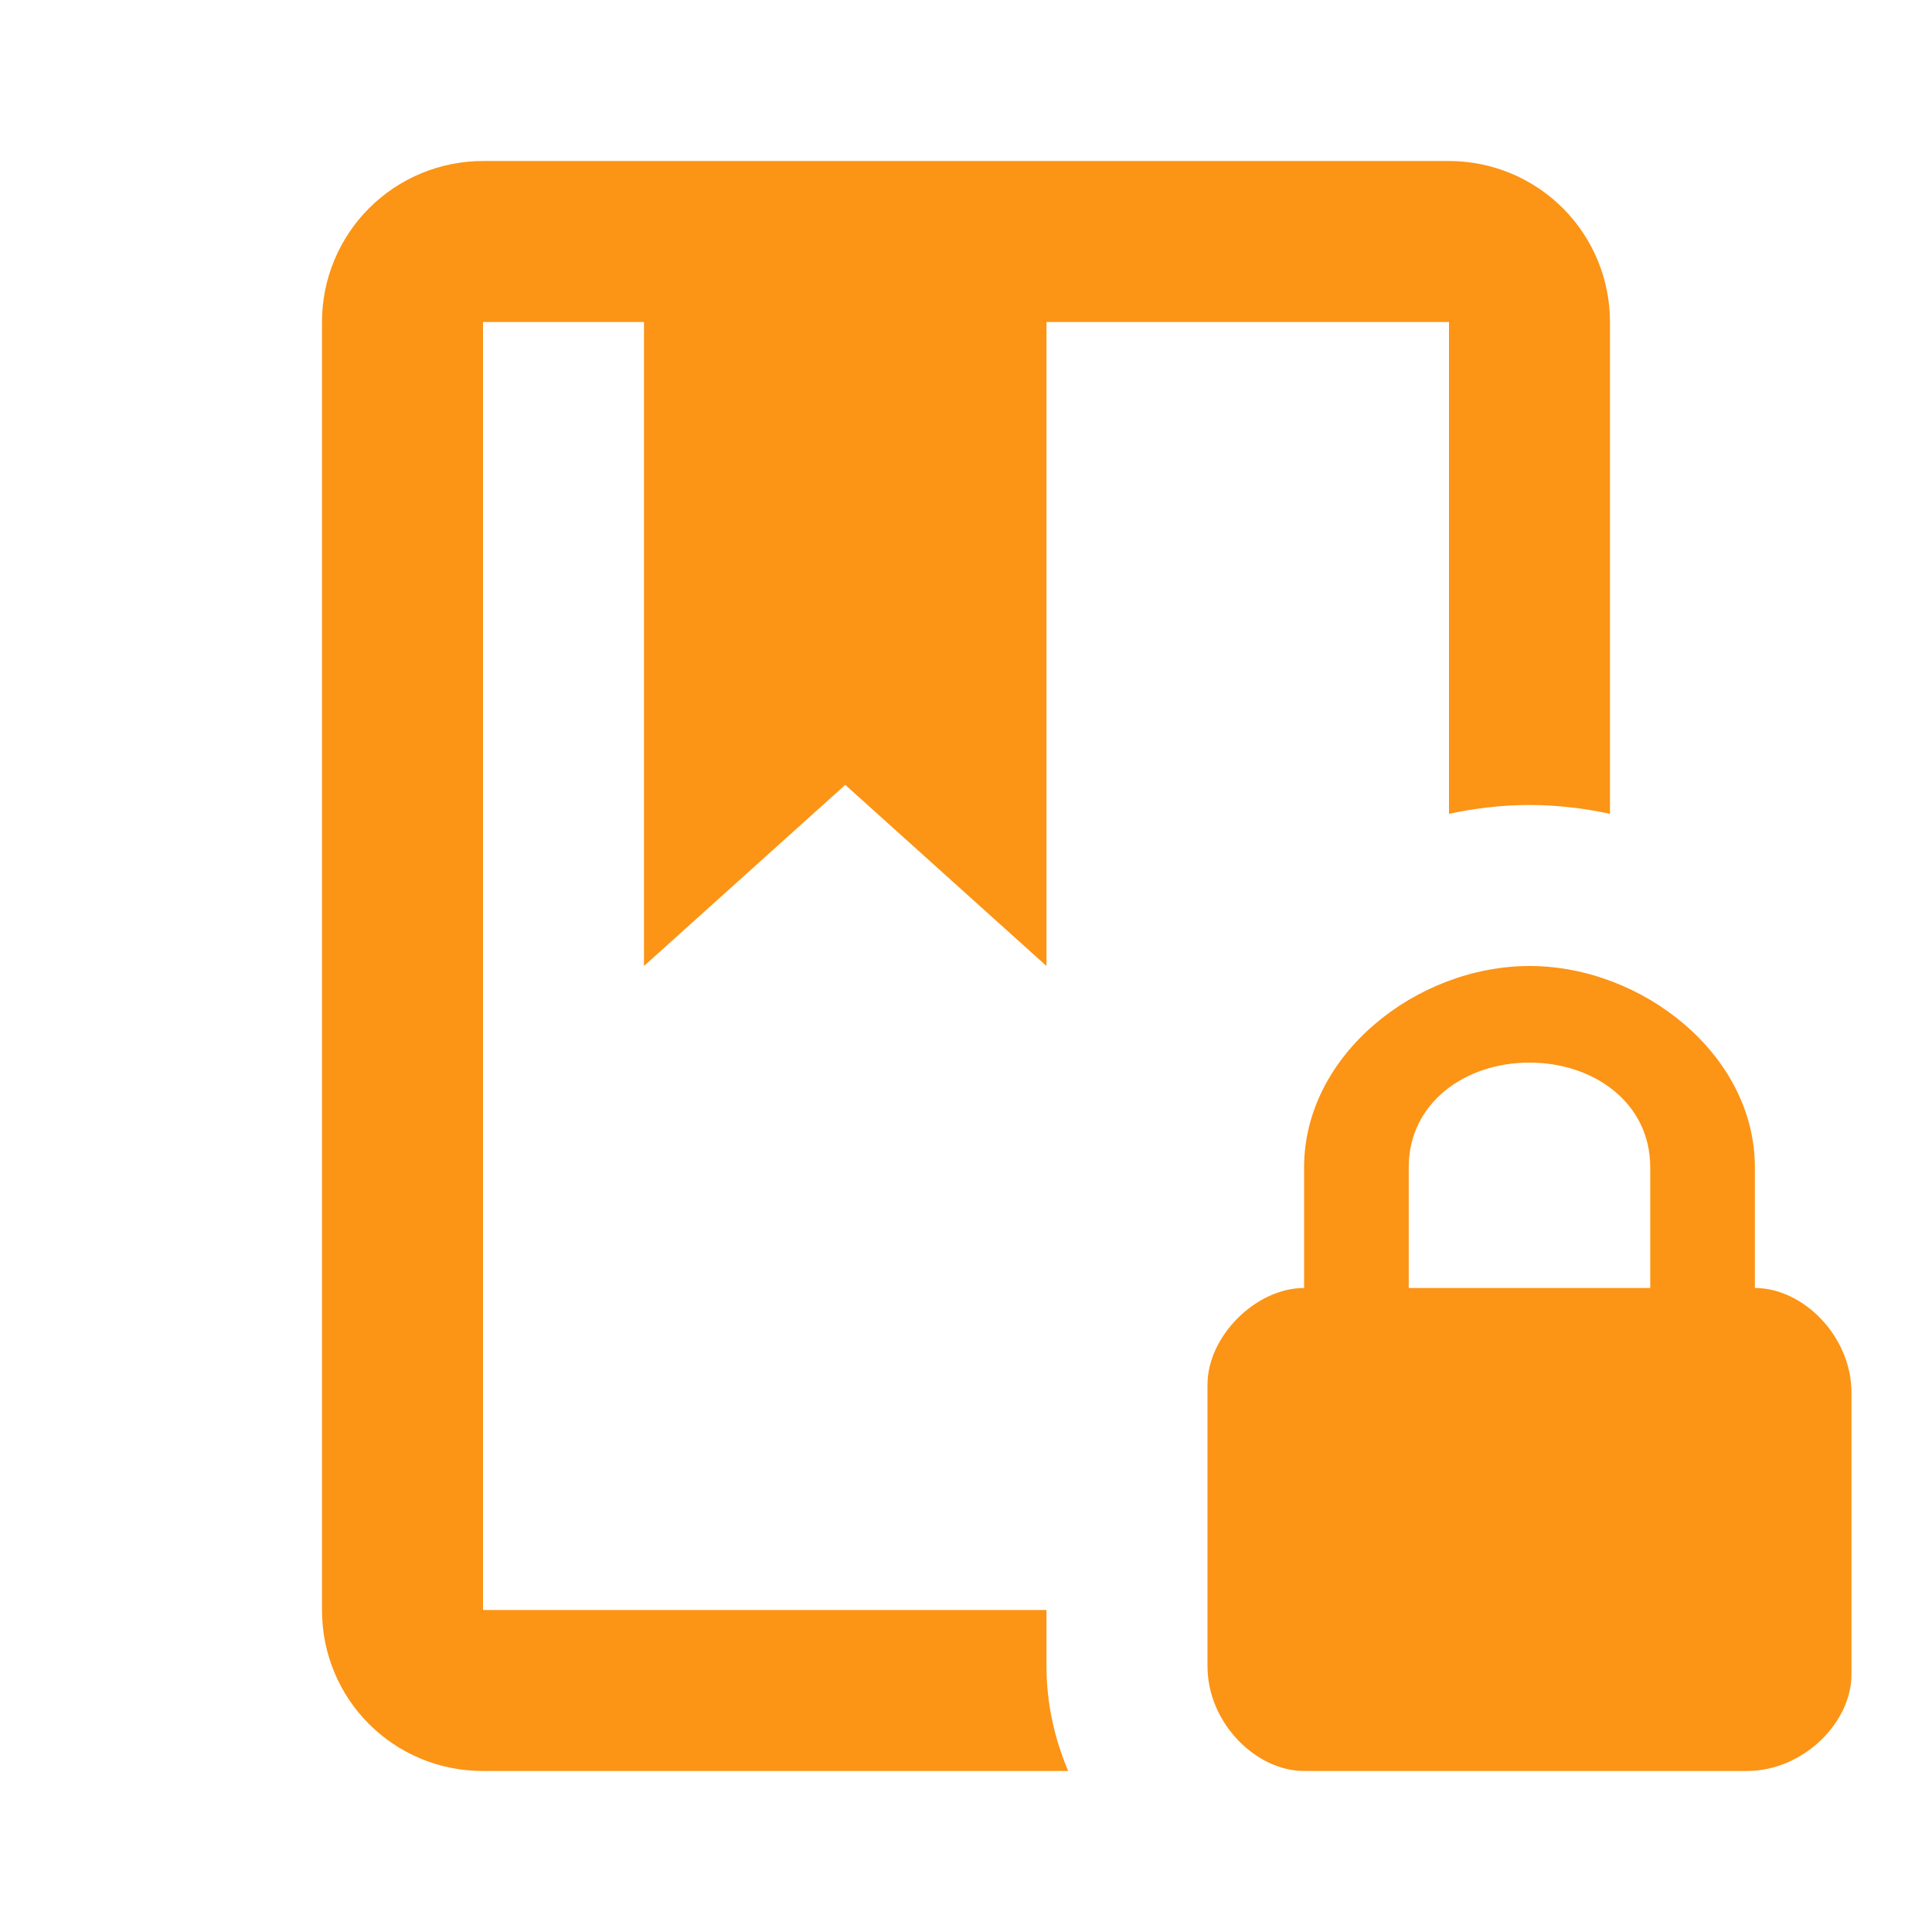 <svg width="50" height="50" viewBox="0 0 50 50" fill="none" xmlns="http://www.w3.org/2000/svg">
<path d="M27.083 43.125C27.083 44.083 27.291 45 27.645 45.833H12.5C10.187 45.833 8.333 43.979 8.333 41.667V8.333C8.333 7.228 8.772 6.168 9.553 5.387C10.335 4.606 11.395 4.167 12.5 4.167H37.5C38.605 4.167 39.664 4.606 40.446 5.387C41.227 6.168 41.666 7.228 41.666 8.333V21.062C41 20.917 40.291 20.833 39.583 20.833C38.875 20.833 38.166 20.917 37.5 21.062V8.333H27.083V25L21.875 20.312L16.666 25V8.333H12.5V41.667H27.083V43.125ZM47.916 36.042V43.333C47.916 44.583 46.666 45.833 45.208 45.833H33.75C32.5 45.833 31.25 44.583 31.25 43.125V35.833C31.25 34.583 32.5 33.333 33.75 33.333V30.208C33.75 27.292 36.666 25 39.583 25C42.5 25 45.416 27.292 45.416 30.208V33.333C46.666 33.333 47.916 34.583 47.916 36.042ZM42.708 30.208C42.708 28.542 41.25 27.5 39.583 27.5C37.916 27.5 36.458 28.542 36.458 30.208V33.333H42.708V30.208Z" fill="#FC9415"/>
</svg>
